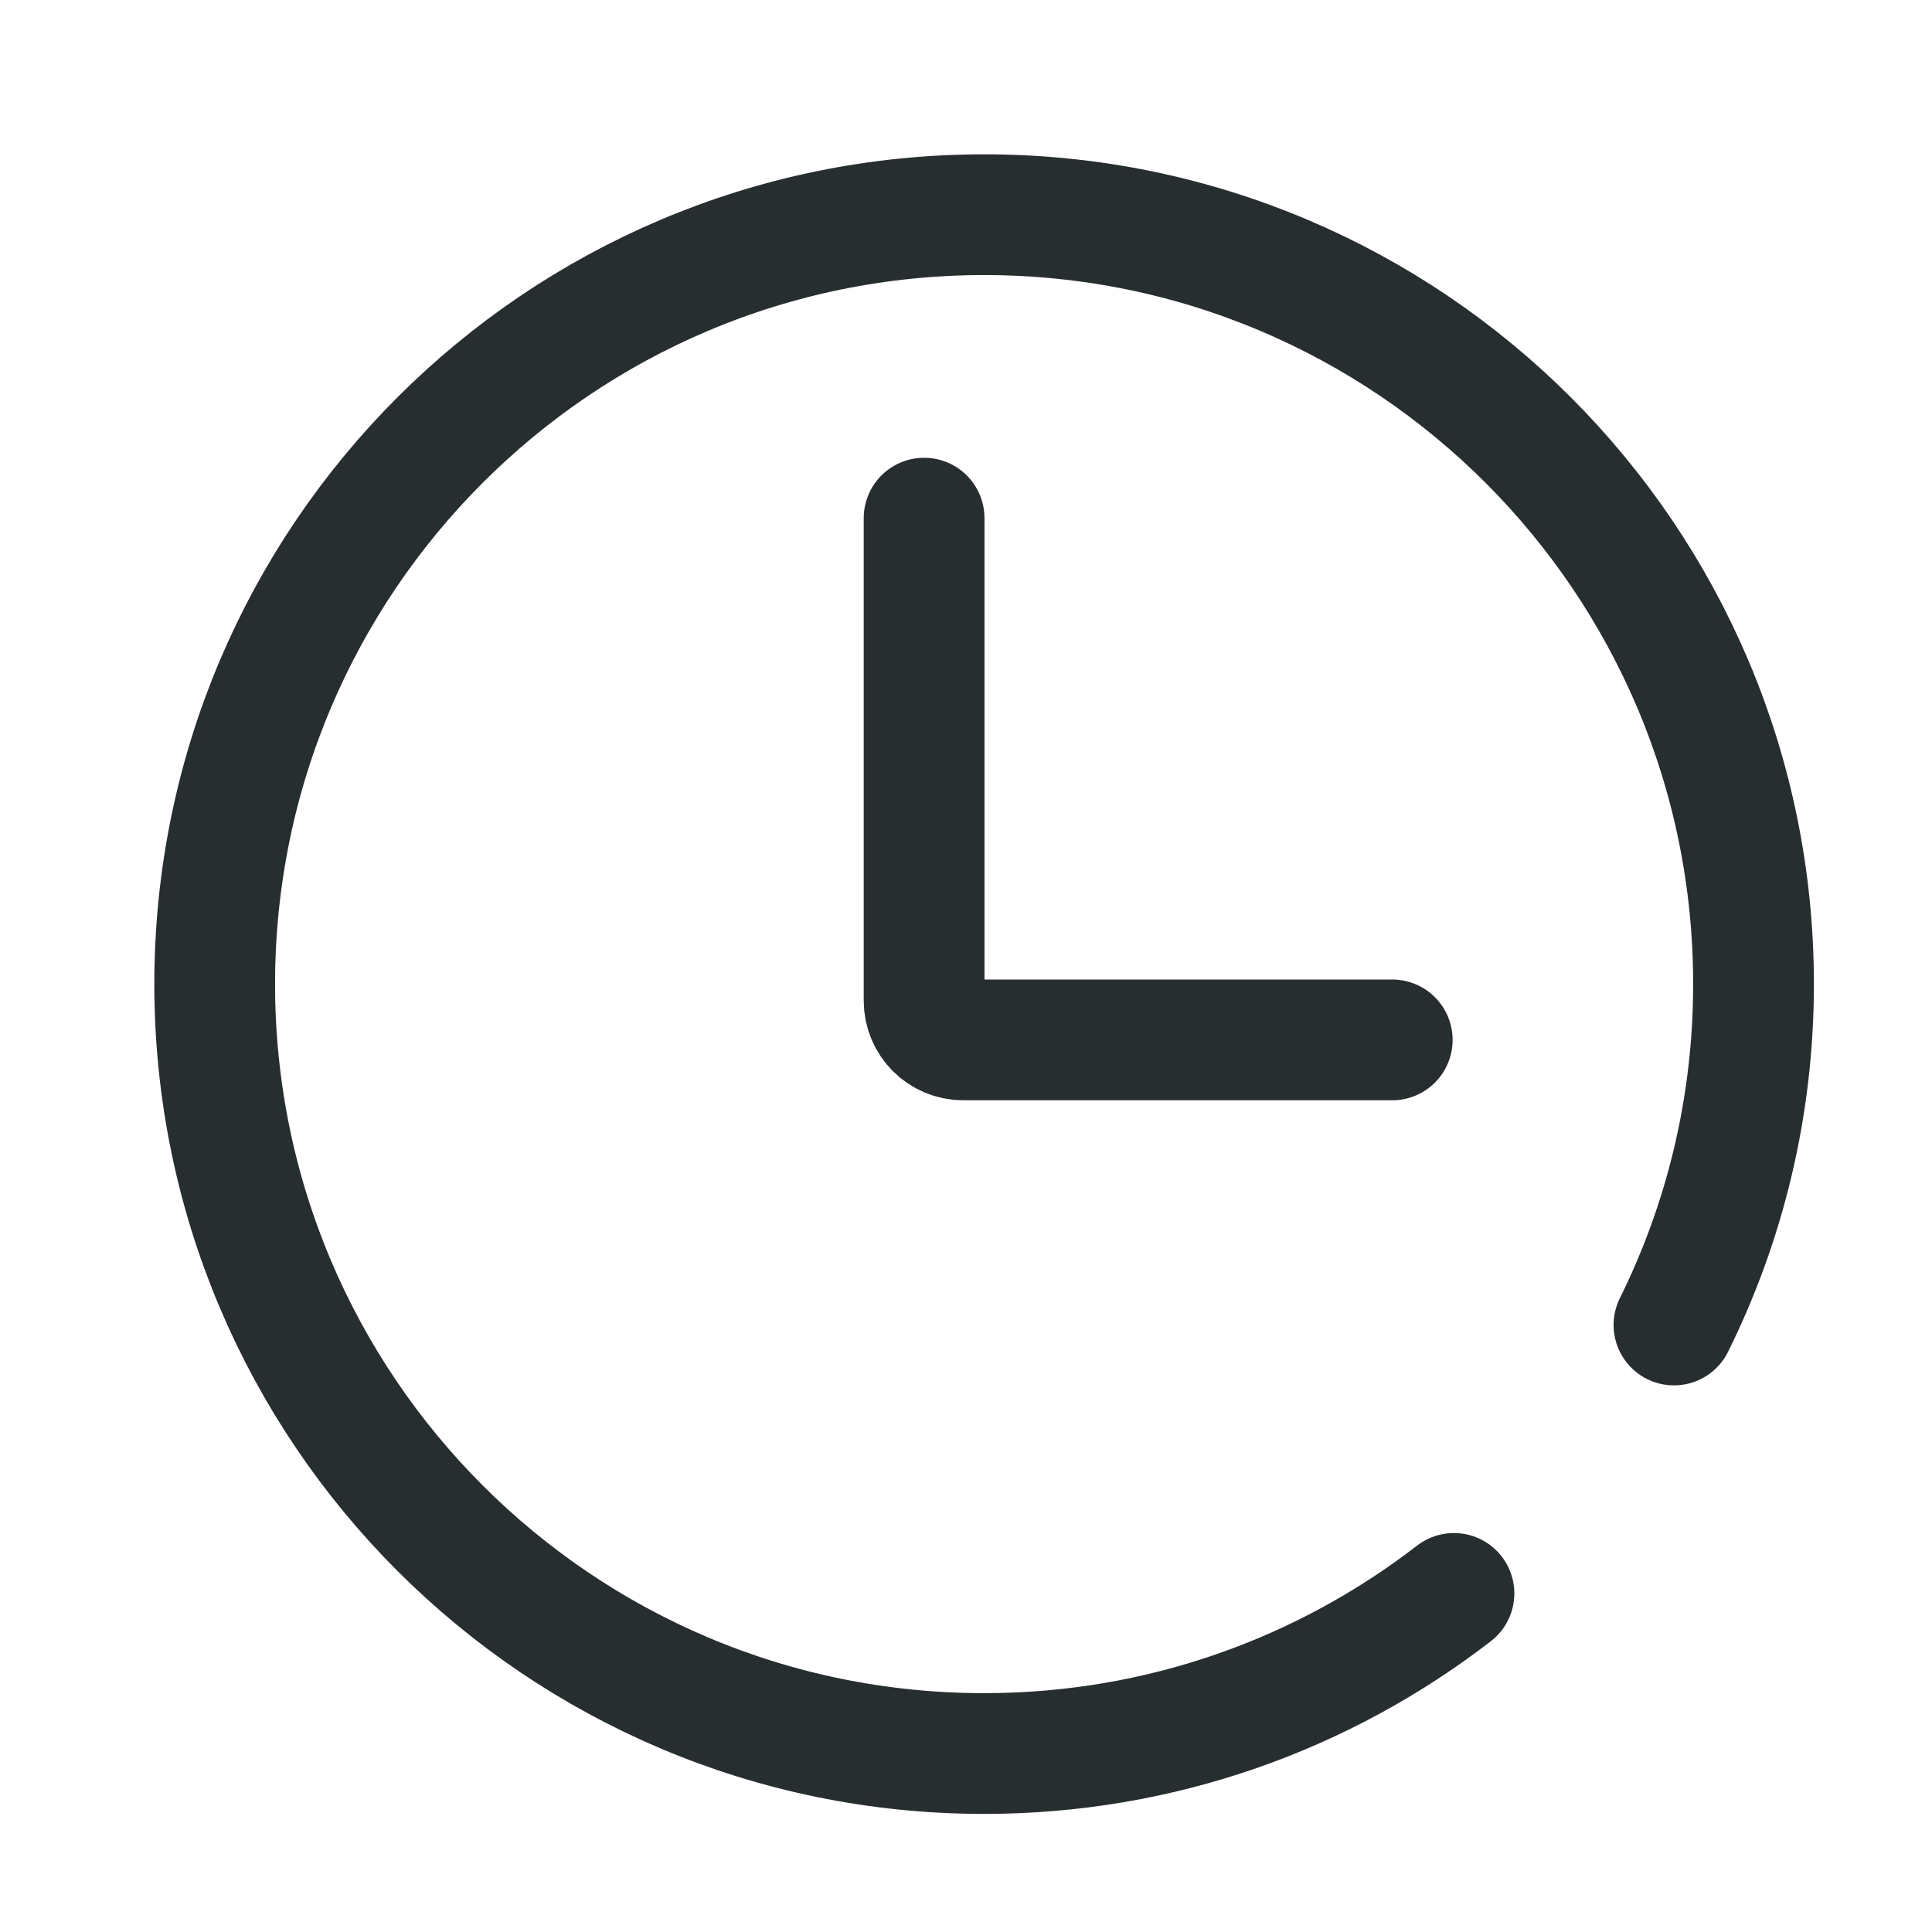 <svg width="16" height="16" viewBox="0 0 16 16" fill="none" xmlns="http://www.w3.org/2000/svg">
<path d="M12.041 13.196C10.964 14.027 9.615 14.522 8.15 14.522C4.631 14.522 1.778 11.669 1.778 8.15C1.778 4.631 4.631 1.778 8.15 1.778C11.669 1.778 14.522 4.631 14.522 8.15C14.522 9.163 14.285 10.121 13.863 10.973" stroke="#262E30" stroke-miterlimit="10" stroke-linecap="round"/>
<path d="M7.653 4.291V8.288C7.653 8.467 7.798 8.612 7.977 8.612H11.53" stroke="#262E30" stroke-miterlimit="10" stroke-linecap="round"/>
</svg>

